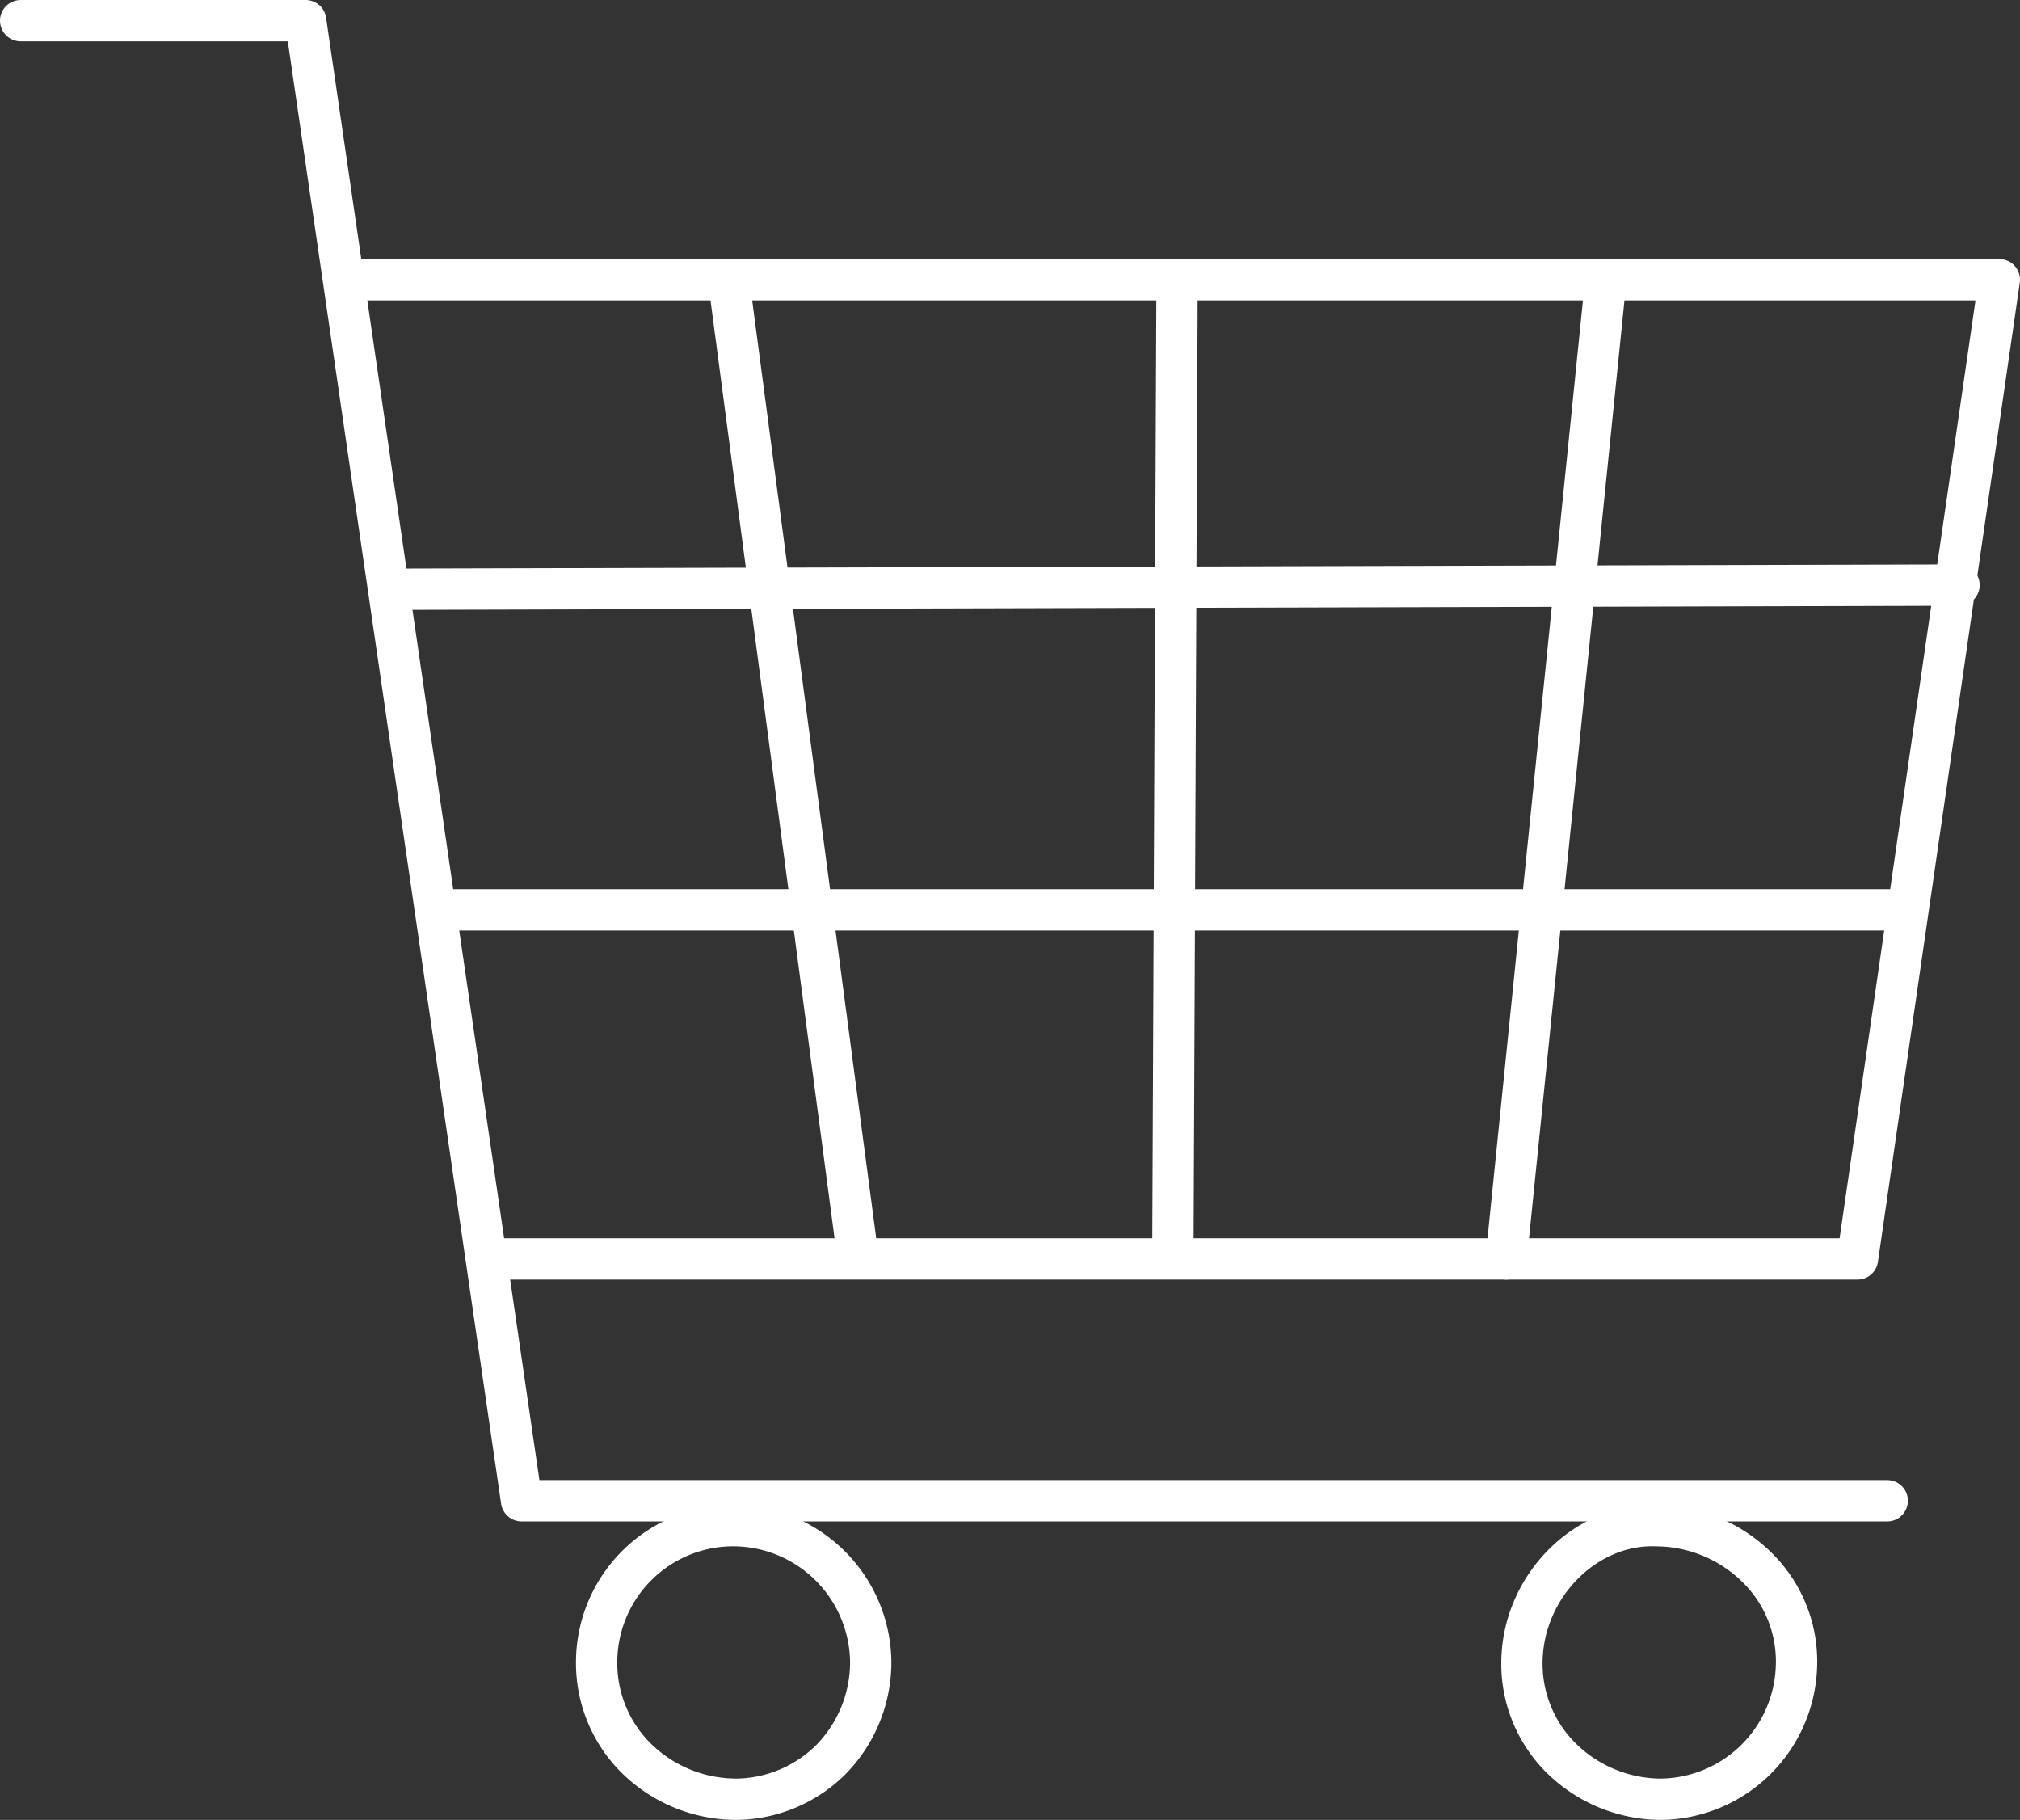 <svg xmlns="http://www.w3.org/2000/svg" width="146.72" height="132.156" viewBox="0 0 146.72 132.156">
  <rect x="0" y="0" width="146.72" height="132.156" fill="#333333" stroke="none"/>
  <g id="Сгруппировать_1189" data-name="Сгруппировать 1189" transform="translate(-261.538 -235.559)">
    <path id="Контур_3711" data-name="Контур 3711" d="M288.3,277.819a9.929,9.929,0,0,0-9.658,9.886,9.72,9.72,0,0,0,2.837,6.958,10.359,10.359,0,0,0,7.406,3.019,9.889,9.889,0,0,0,6.69-2.794,10.118,10.118,0,0,0,2.976-7.084,10.006,10.006,0,0,0-10.219-9.985Z" transform="translate(26.231 68.533)" fill="none" stroke="#fff" stroke-linecap="round" stroke-linejoin="round" stroke-width="3"/>
    <path id="Контур_3712" data-name="Контур 3712" d="M313.164,277.817c-4.974,0-9.3,4.44-9.455,9.7a9.65,9.65,0,0,0,2.657,6.988,10.378,10.378,0,0,0,7.39,3.183h.005A9.966,9.966,0,0,0,323.646,288a9.545,9.545,0,0,0-2.638-6.915,10.5,10.5,0,0,0-7.444-3.26C313.5,277.822,313.333,277.817,313.164,277.817Z" transform="translate(68.377 68.529)" fill="none" stroke="#fff" stroke-linecap="round" stroke-linejoin="round" stroke-width="3"/>
    <path id="Контур_3713" data-name="Контур 3713" d="M274.307,261.141" transform="translate(18.947 40.491)" fill="none" stroke="#fff" stroke-linecap="round" stroke-linejoin="round" stroke-width="3"/>
    <path id="Контур_3714" data-name="Контур 3714" d="M263.038,237.059h20.7l15.682,107.482h99.195" transform="translate(0 0)" fill="none" stroke="#fff" stroke-linecap="round" stroke-linejoin="round" stroke-width="3"/>
    <path id="Контур_3715" data-name="Контур 3715" d="M282.805,315.186h98.732l10.305-71.111H271.909" transform="translate(14.916 11.796)" fill="none" stroke="#fff" stroke-linecap="round" stroke-linejoin="round" stroke-width="3"/>
    <line id="Линия_373" data-name="Линия 373" x1="7.233" y2="71.051" transform="translate(370.936 255.931)" fill="none" stroke="#fff" stroke-linecap="round" stroke-linejoin="round" stroke-width="3"/>
    <line id="Линия_374" data-name="Линия 374" x2="106.109" transform="translate(293.253 301.631)" fill="none" stroke="#fff" stroke-linecap="round" stroke-linejoin="round" stroke-width="3"/>
    <line id="Линия_375" data-name="Линия 375" y1="0.303" x2="113.853" transform="translate(289.976 278.047)" fill="none" stroke="#fff" stroke-linecap="round" stroke-linejoin="round" stroke-width="3"/>
    <line id="Линия_376" data-name="Линия 376" x1="0.305" y2="71.051" transform="translate(346.729 255.931)" fill="none" stroke="#fff" stroke-miterlimit="10" stroke-width="3"/>
    <line id="Линия_377" data-name="Линия 377" x2="9.4" y2="71.063" transform="translate(314.466 255.92)" fill="none" stroke="#fff" stroke-miterlimit="10" stroke-width="3"/>
  </g>
</svg>